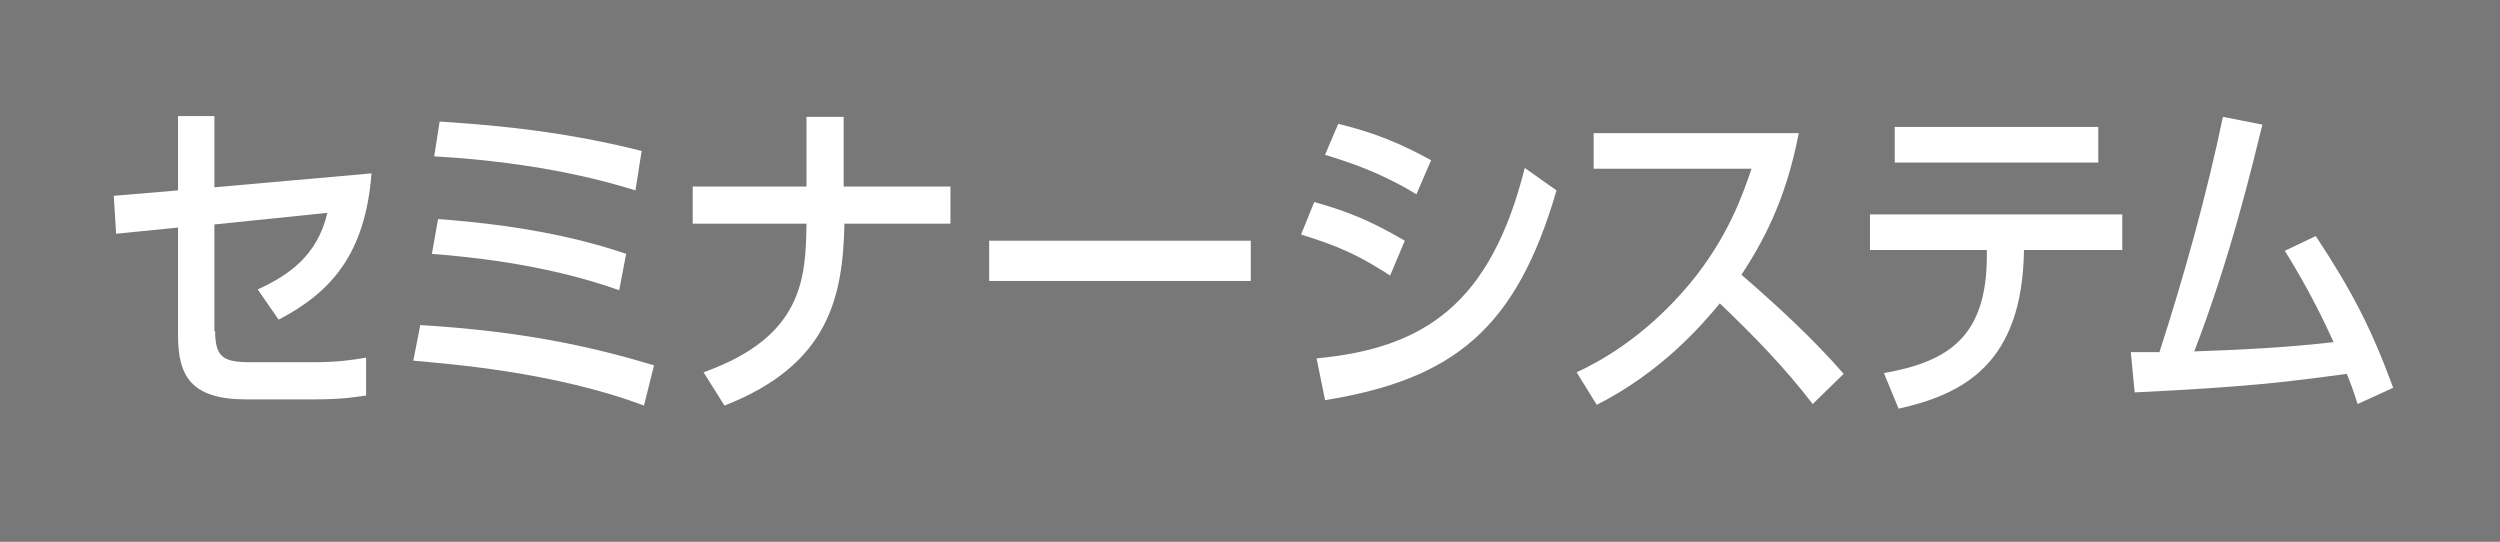 <!-- Generator: Adobe Illustrator 24.3.0, SVG Export Plug-In  -->
<svg version="1.1" xmlns="http://www.w3.org/2000/svg" xmlns:xlink="http://www.w3.org/1999/xlink" x="0px" y="0px" width="323px"
	 height="70px" viewBox="0 0 323 70" style="overflow:visible;enable-background:new 0 0 323 70;" xml:space="preserve">
<style type="text/css">
	.st0{fill:#787878;}
	.st1{fill:#FFFFFF;}
</style>
<defs>
</defs>
<rect class="st0" width="323" height="70"/>
<g>
	<path class="st1" d="M27.8,42.8c0,3.4,1.1,4,4.6,4h8.1c3,0,5.2-0.3,6.8-0.6l0,4.9c-1.4,0.2-3,0.5-6.7,0.5h-8.8
		c-7.1,0-8.8-3-8.8-8.3V29.4l-8,0.8l-0.3-4.9l8.3-0.7V15h4.7v9.2l20.3-1.8c-0.8,10.3-5.1,15.3-12,18.9l-2.7-3.9
		c4.1-1.9,7.7-4.4,9-9.9l-14.6,1.5V42.8z"/>
	<path class="st1" d="M83.2,52.4C71.5,48,57.7,47,53.4,46.6l0.9-4.6c13.3,0.8,22.2,2.8,30.2,5.2L83.2,52.4z M80,37.5
		c-10.1-3.6-20.6-4.4-24.2-4.7l0.8-4.5c3.8,0.3,14.4,1.1,24.3,4.5L80,37.5z M82.1,24.6c-2.9-0.9-11.8-3.6-26-4.4l0.7-4.5
		c5.7,0.4,15,1,26.1,3.8L82.1,24.6z"/>
	<path class="st1" d="M122.8,24.1v4.8h-13.7c-0.2,9.3-1.9,18.2-15.5,23.5l-2.7-4.3c12.9-4.6,13.2-12.2,13.3-19.2H89.5v-4.8h14.7v-9
		h4.8v9H122.8z"/>
	<path class="st1" d="M161.6,31.1v5.2h-33.8v-5.2H161.6z"/>
	<path class="st1" d="M179.6,35.6c-3.7-2.4-6.3-3.7-11.5-5.3l1.7-4.2c4.6,1.3,7.4,2.5,11.7,5L179.6,35.6z M201.1,24.6
		c-5.2,17.9-13.3,24.4-29.9,27.1l-1.1-5.4c14-1.3,22.5-7.1,26.9-24.6L201.1,24.6z M183,25.1c-4.8-2.9-8.6-4.1-11.8-5.1l1.7-4
		c4.6,1.1,8.2,2.6,12,4.7L183,25.1z"/>
	<path class="st1" d="M234.2,52.2c-3.6-4.7-7.7-8.9-12-13c-2.4,2.9-7.6,8.9-15.9,13.1l-2.6-4.2c2.6-1.2,8.6-4.3,14.5-11.3
		c5.1-6.1,7-11.8,8.1-15h-20.4v-4.6h26.5c-1.7,8.9-4.8,14.3-7.4,18.3c4.6,4,9.2,8.2,13.2,12.8L234.2,52.2z"/>
	<path class="st1" d="M243.4,48.2c8.5-1.5,13.3-4.8,13.3-15.2v-0.7h-15.1v-4.6h32.6v4.6h-12.7c-0.2,14.6-7.7,18.6-16.2,20.5
		L243.4,48.2z M271.1,16.4V21h-26.3v-4.6H271.1z"/>
	<path class="st1" d="M299.2,30.5c4.8,7.3,7.2,12,10,19.6l-4.6,2.1c-0.6-1.9-0.9-2.7-1.4-3.9c-8.1,1.1-13,1.7-27.4,2.4l-0.5-5.2h3.7
		c3.2-9.9,6.1-20.3,8.2-30.4l5.1,1c-1.3,5.3-4.1,17.1-8.8,29.3c6-0.2,12-0.5,18-1.2c-1-2.2-3-6.5-6.3-11.8L299.2,30.5z"/>
</g>
</svg>
